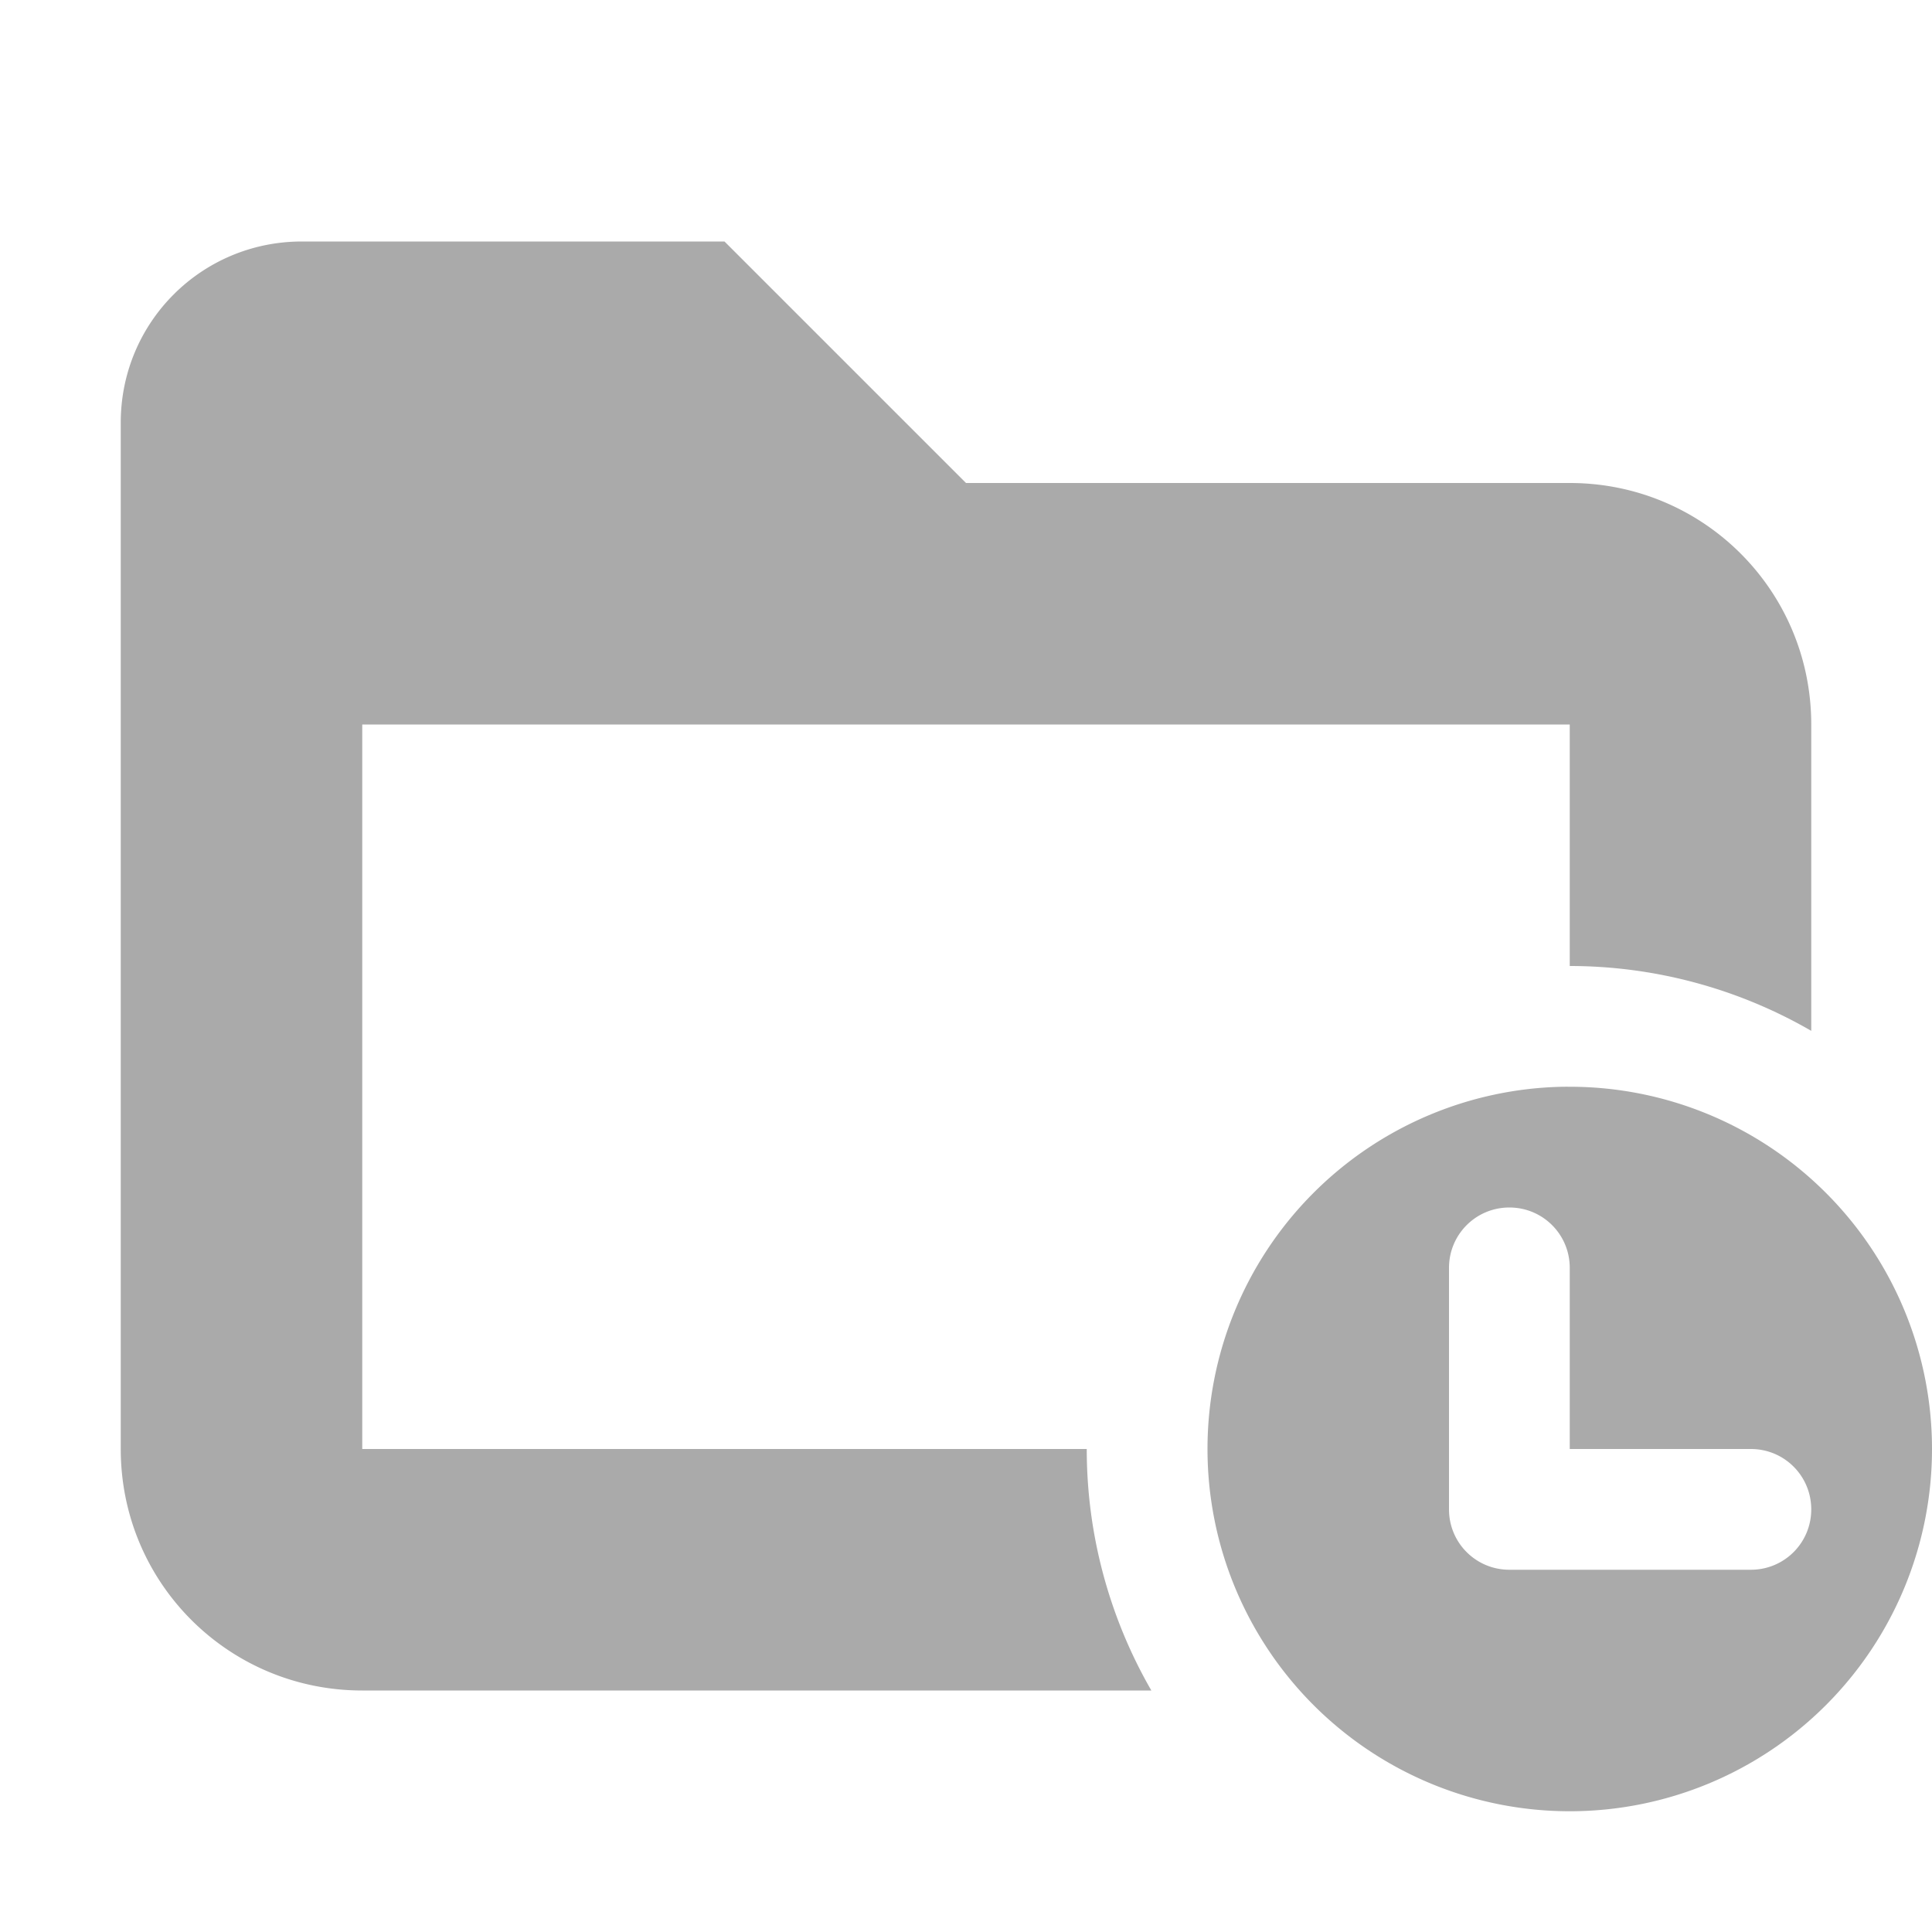 <svg width="16" height="16" version="1.1" xmlns="http://www.w3.org/2000/svg">
 <defs>
  <style id="current-color-scheme" type="text/css">.ColorScheme-Text { color:#aaaaaa; } .ColorScheme-Highlight { color:#5677fc; }</style>
 </defs>
 <path class="ColorScheme-Text" d="m2.5 2c-0.831 0-1.5 0.669-1.5 1.5v8.5c0 1.108 0.892 2 2 2h6.535a4 4 0 0 1-0.535-2h-6v-6h10v2a4 4 0 0 1 2 0.537v-2.537c0-1.108-0.892-2-2-2h-5l-2-2h-3.5z" fill="currentColor"/>
 <path class="ColorScheme-Text" d="m12.949 9a3 3 0 0 0-2.949 3 3 3 0 0 0 3 3 3 3 0 0 0 3-3 3 3 0 0 0-3-3 3 3 0 0 0-0.051 0zm-0.449 1c0.277 0 0.5 0.223 0.5 0.5v1.5h1.5c0.277 0 0.5 0.223 0.5 0.5s-0.223 0.5-0.5 0.5h-2c-0.277 0-0.5-0.223-0.5-0.5v-2c0-0.277 0.223-0.5 0.5-0.5z" fill="currentColor"/>
</svg>
